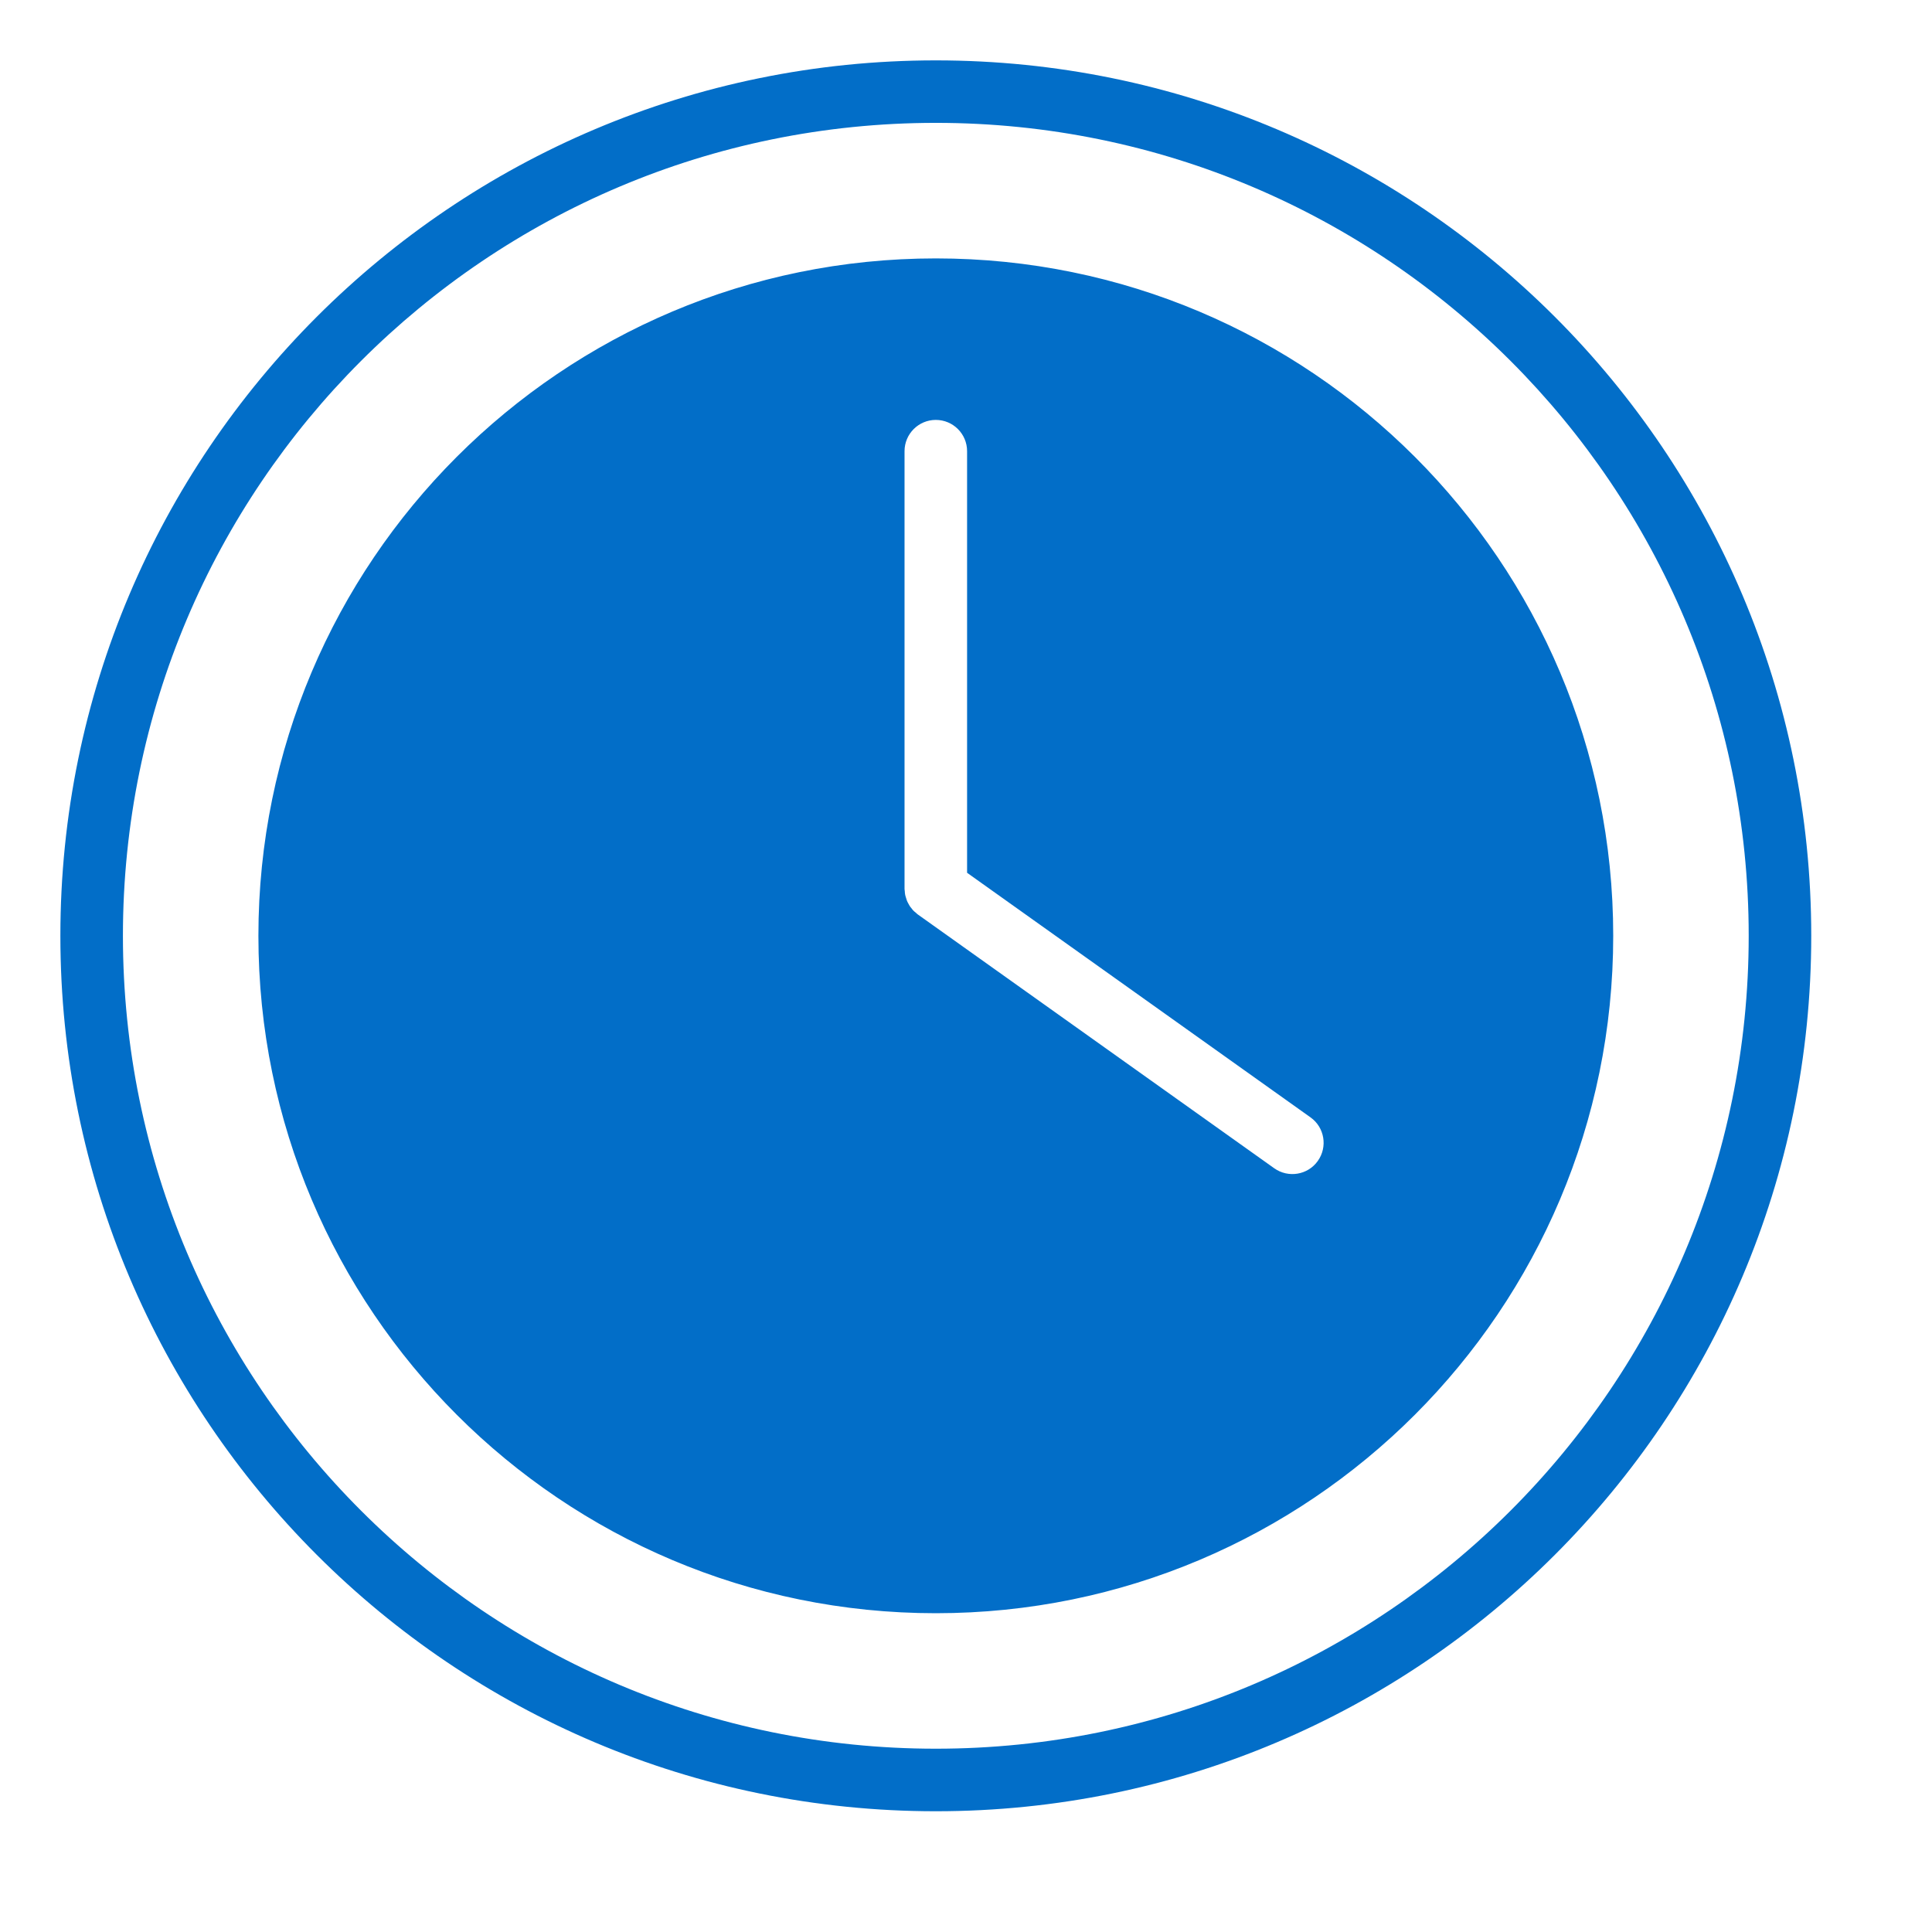 <svg xmlns="http://www.w3.org/2000/svg" xmlns:xlink="http://www.w3.org/1999/xlink" preserveAspectRatio="xMidYMid" width="32" height="32" viewBox="0 0 32 32">
  <defs>
    <style>
      .cls-1 {
        fill: #026ec8;
        fill-rule: evenodd;
      }
    </style>
  </defs>
  <path d="M15.500,30.000 C7.492,30.000 1.000,23.508 1.000,15.500 C1.000,7.492 7.492,1.000 15.500,1.000 C23.508,1.000 30.000,7.492 30.000,15.500 C30.000,23.508 23.508,30.000 15.500,30.000 ZM15.500,2.035 C8.064,2.035 2.036,8.063 2.036,15.500 C2.036,22.936 8.064,28.964 15.500,28.964 C22.936,28.964 28.964,22.936 28.964,15.500 C28.964,8.063 22.936,2.035 15.500,2.035 ZM15.500,26.720 C9.303,26.720 4.280,21.696 4.280,15.500 C4.280,9.303 9.303,4.280 15.500,4.280 C21.697,4.280 26.720,9.303 26.720,15.500 C26.720,21.696 21.697,26.720 15.500,26.720 ZM21.706,18.507 L16.018,14.456 L16.018,7.473 C16.018,7.187 15.786,6.955 15.500,6.955 C15.214,6.955 14.982,7.187 14.982,7.473 L14.982,14.723 C14.982,14.736 14.985,14.748 14.986,14.760 C14.987,14.779 14.988,14.799 14.992,14.818 C14.995,14.834 15.000,14.850 15.005,14.866 C15.009,14.882 15.014,14.898 15.020,14.914 C15.026,14.930 15.034,14.945 15.042,14.960 C15.050,14.974 15.057,14.989 15.066,15.003 C15.075,15.018 15.086,15.031 15.097,15.044 C15.107,15.057 15.116,15.070 15.128,15.082 C15.142,15.096 15.157,15.108 15.173,15.121 C15.182,15.129 15.190,15.138 15.200,15.145 L21.105,19.350 C21.338,19.516 21.662,19.462 21.827,19.229 C21.993,18.996 21.939,18.672 21.706,18.507 Z" class="cls-1"/>
</svg>
